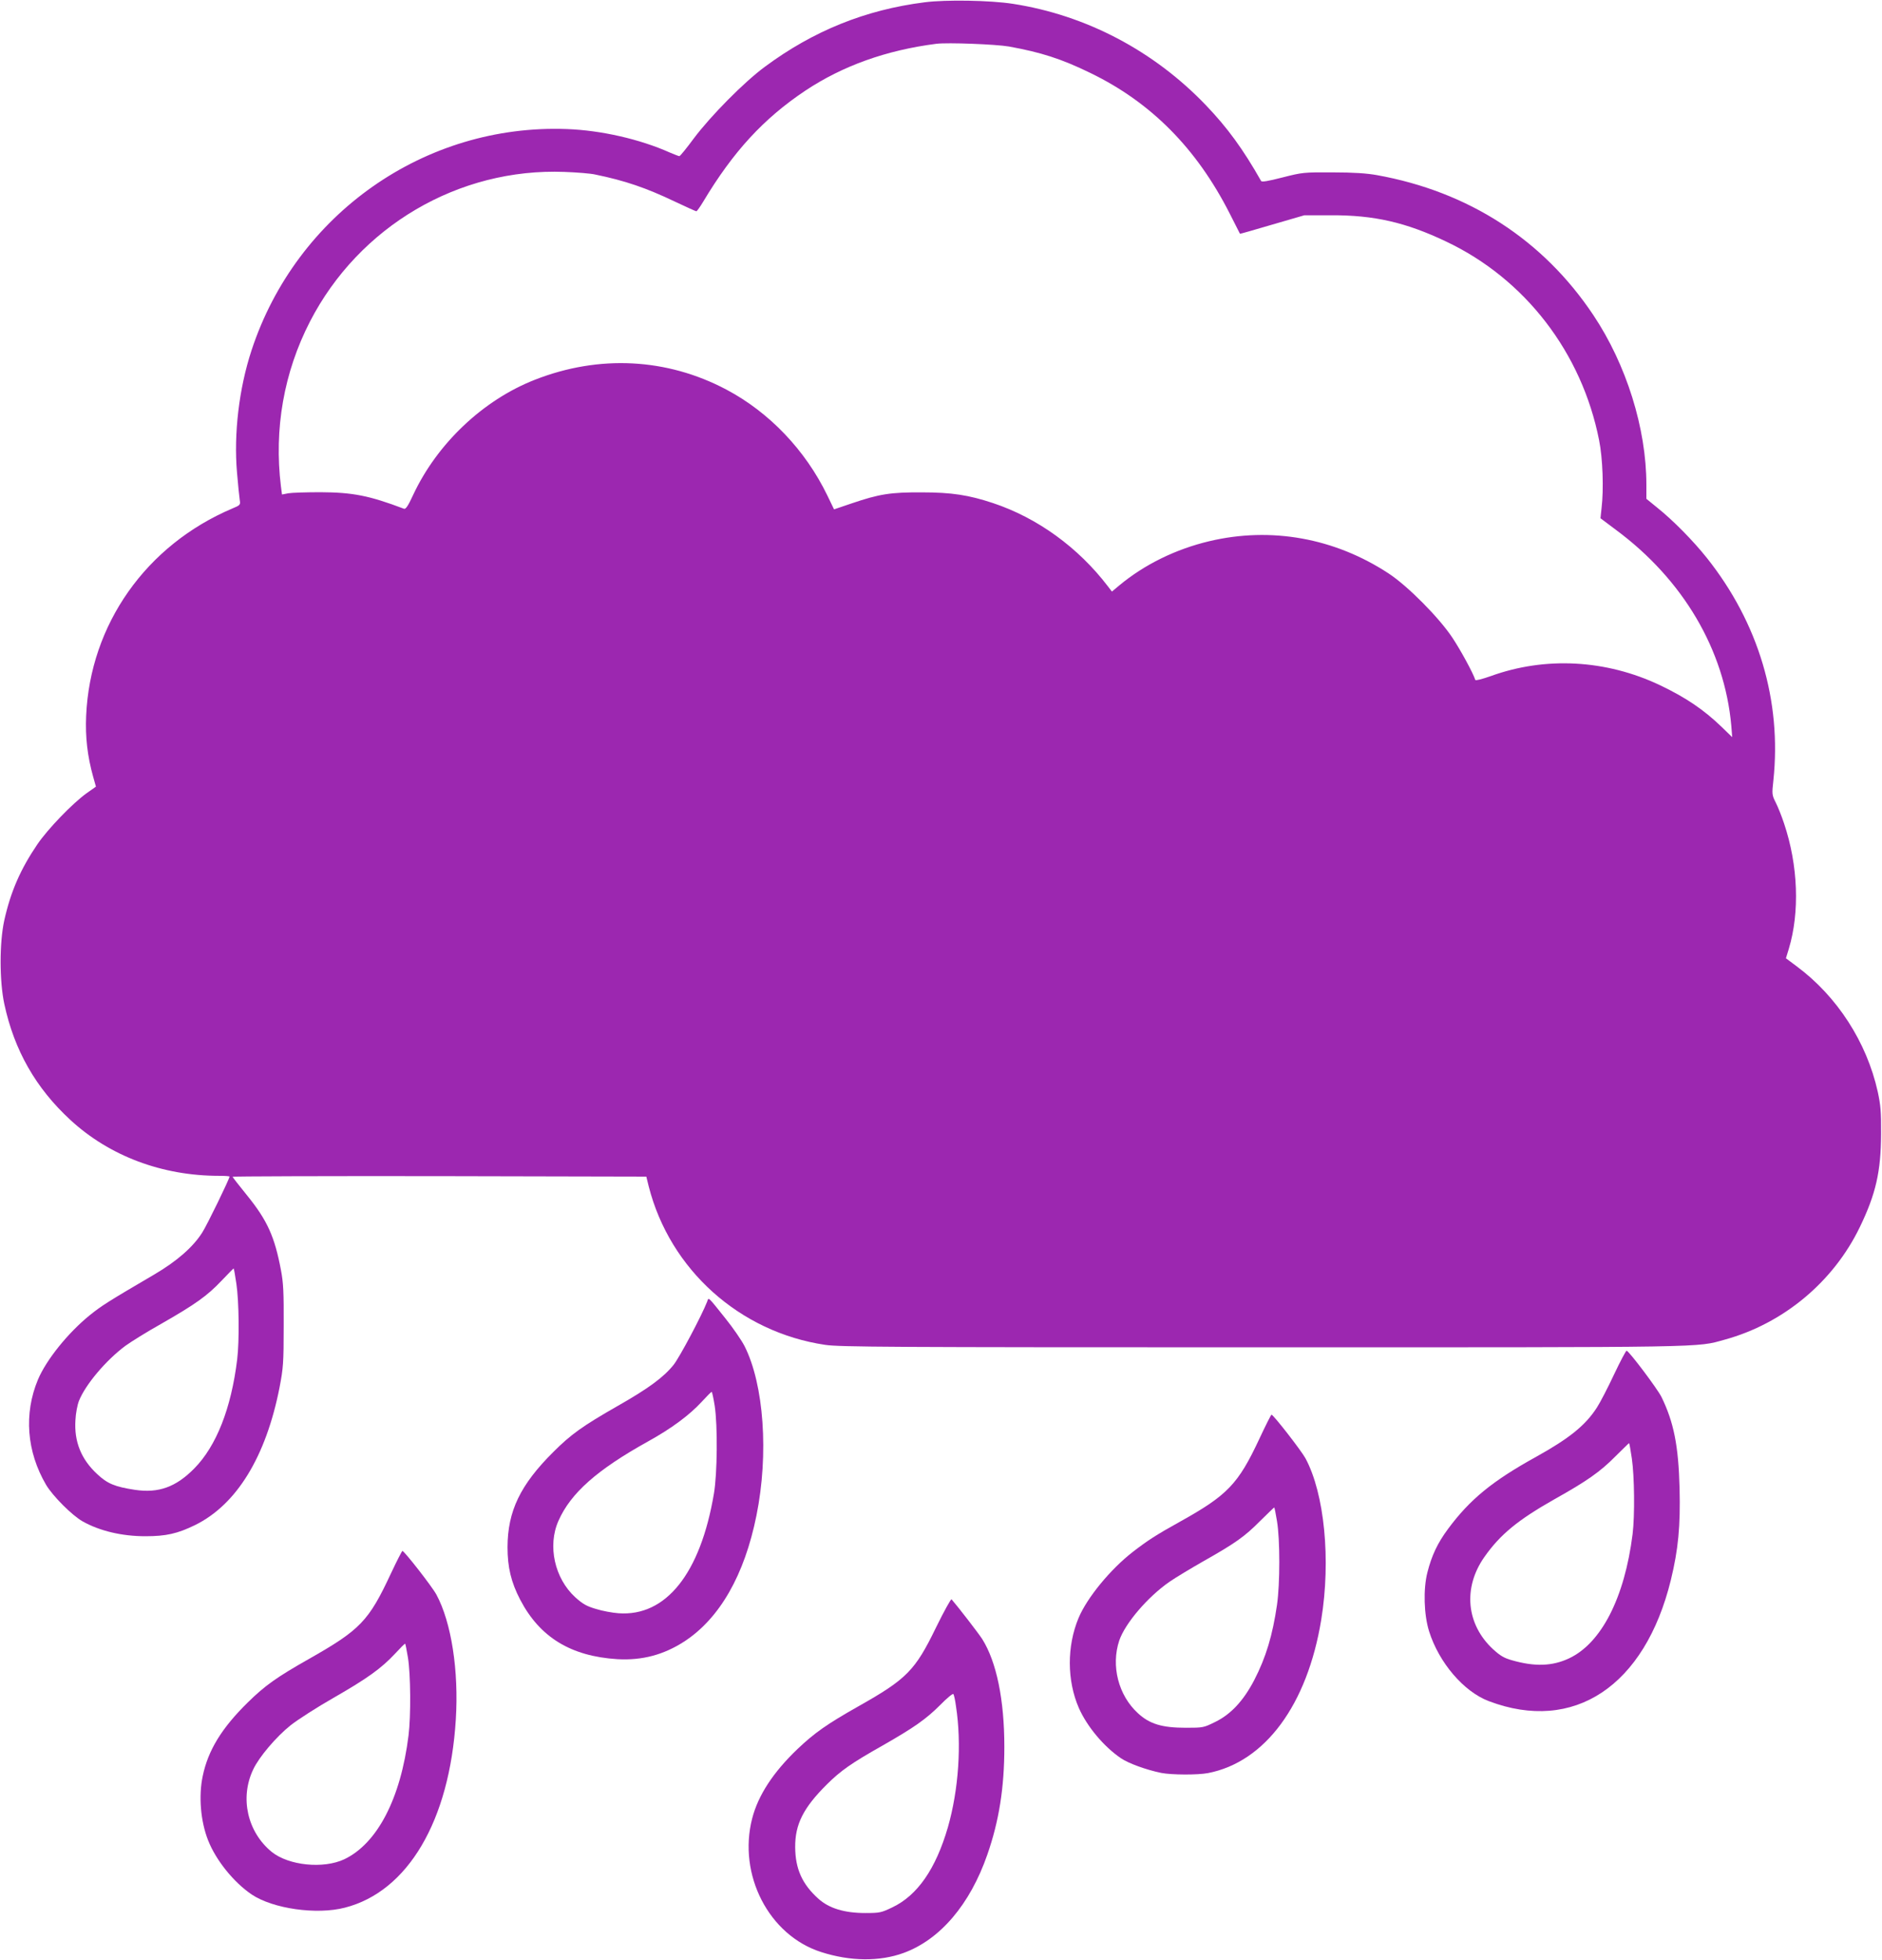 <?xml version="1.0" standalone="no"?>
<!DOCTYPE svg PUBLIC "-//W3C//DTD SVG 20010904//EN"
 "http://www.w3.org/TR/2001/REC-SVG-20010904/DTD/svg10.dtd">
<svg version="1.0" xmlns="http://www.w3.org/2000/svg"
 width="1230pt" height="1280pt" viewBox="0 0 1230 1280"
 preserveAspectRatio="xMidYMid meet">
<g transform="translate(0,1280) scale(0.1,-0.1)"
fill="#9c27b0" stroke="none">
<path d="M6043 12785 c-388 -49 -728 -187 -1044 -421 -137 -101 -353 -320
-463 -466 -48 -65 -91 -118 -96 -118 -4 0 -32 11 -63 24 -195 87 -449 145
-672 153 -928 35 -1768 -554 -2061 -1445 -82 -249 -117 -546 -95 -799 7 -82
15 -162 18 -180 5 -30 3 -33 -48 -54 -564 -239 -930 -757 -956 -1355 -6 -137
8 -262 46 -398 l18 -64 -61 -43 c-93 -67 -254 -234 -322 -334 -110 -162 -174
-308 -216 -496 -32 -145 -32 -396 0 -546 65 -303 206 -550 432 -758 256 -236
600 -365 972 -365 37 0 68 -2 68 -5 0 -15 -147 -317 -178 -365 -60 -95 -165
-187 -313 -274 -302 -177 -342 -202 -422 -266 -143 -116 -284 -291 -339 -421
-93 -223 -74 -470 53 -687 44 -74 170 -200 239 -239 112 -63 258 -97 410 -97
136 0 210 17 325 73 272 134 463 446 552 899 24 126 27 157 27 402 1 220 -2
282 -18 365 -41 218 -89 324 -221 487 -52 64 -95 119 -95 122 0 3 608 5 1352
4 l1352 -3 16 -65 c139 -543 594 -951 1153 -1034 93 -14 422 -16 2858 -16
2959 0 2832 -2 3021 50 383 105 710 377 883 735 105 217 138 363 139 610 1
143 -3 187 -22 275 -72 323 -265 622 -529 818 l-71 53 19 62 c72 239 61 545
-31 818 -16 49 -41 111 -55 138 -24 48 -25 54 -15 143 55 521 -97 1029 -434
1453 -90 113 -222 247 -326 330 l-70 57 0 92 c0 368 -131 785 -346 1107 -328
492 -815 807 -1414 915 -67 12 -152 18 -290 18 -191 1 -198 0 -328 -33 -97
-25 -136 -31 -140 -23 -118 208 -220 348 -361 495 -340 355 -783 588 -1261
662 -148 23 -437 28 -577 10z m552 -289 c209 -38 341 -80 530 -172 397 -192
695 -492 912 -919 36 -71 66 -131 67 -132 1 -1 96 26 211 60 l210 61 175 0
c280 1 487 -46 750 -171 517 -244 888 -726 1001 -1298 24 -118 31 -321 16
-445 l-7 -65 100 -75 c441 -326 711 -786 755 -1280 l6 -75 -68 66 c-118 114
-235 193 -405 274 -353 167 -749 188 -1105 59 -54 -19 -99 -31 -101 -25 -15
46 -96 195 -150 276 -86 130 -291 337 -416 419 -353 232 -769 307 -1173 211
-219 -52 -423 -152 -587 -288 l-49 -41 -26 34 c-194 254 -460 447 -751 544
-160 53 -271 70 -465 70 -204 1 -277 -10 -462 -73 l-112 -38 -44 91 c-143 295
-378 542 -659 691 -389 206 -832 229 -1251 65 -339 -132 -640 -417 -797 -753
-33 -72 -49 -95 -60 -90 -227 86 -335 107 -545 108 -93 0 -189 -3 -211 -7
l-41 -8 -7 53 c-46 375 19 745 190 1077 321 622 971 1004 1664 977 80 -3 170
-10 200 -17 195 -40 332 -87 519 -176 74 -35 138 -64 142 -64 4 0 24 28 45 63
196 327 394 542 666 724 245 163 530 265 858 307 74 9 388 -3 475 -18z m-5050
-8082 c17 -114 20 -371 5 -494 -39 -319 -136 -565 -280 -711 -120 -122 -234
-163 -388 -140 -131 20 -180 40 -247 103 -105 97 -151 213 -142 352 2 45 13
101 23 126 42 106 177 266 304 360 36 26 140 91 233 143 224 128 301 183 394
281 43 45 79 82 80 81 2 -1 10 -46 18 -101z"/>
<path d="M4622 4299 c-36 -92 -180 -364 -220 -414 -66 -82 -166 -155 -365
-268 -231 -132 -306 -186 -422 -302 -215 -214 -297 -385 -298 -620 0 -131 23
-229 83 -344 128 -245 331 -369 635 -388 162 -9 302 28 438 116 231 151 393
434 471 823 81 400 49 855 -78 1106 -19 37 -75 119 -126 182 -116 145 -108
138 -118 109z m49 -681 c20 -131 17 -444 -5 -573 -88 -523 -314 -805 -624
-782 -40 3 -106 15 -147 28 -61 18 -86 32 -135 76 -135 123 -183 336 -110 500
80 181 252 333 585 518 154 85 272 173 351 259 32 35 62 65 65 65 3 1 12 -41
20 -91z"/>
<path d="M10549 3823 c-41 -87 -91 -184 -112 -216 -75 -117 -181 -202 -397
-322 -286 -158 -433 -278 -576 -471 -69 -93 -107 -174 -135 -284 -28 -109 -23
-277 11 -385 64 -204 226 -394 390 -456 556 -211 1020 98 1190 791 49 201 63
353 57 600 -7 277 -38 431 -118 595 -26 53 -209 296 -228 303 -4 1 -41 -68
-82 -155z m116 -549 c17 -115 20 -372 5 -494 -52 -415 -204 -713 -416 -812
-109 -51 -223 -55 -373 -12 -50 14 -76 29 -123 72 -175 162 -198 401 -57 602
104 148 219 242 459 378 211 118 298 179 395 277 50 49 91 90 92 89 2 0 10
-45 18 -100z"/>
<path d="M8231 3403 c-139 -297 -208 -369 -521 -543 -155 -86 -210 -122 -306
-196 -147 -114 -299 -299 -355 -432 -77 -185 -76 -409 2 -588 54 -122 164
-253 275 -328 50 -34 166 -76 264 -96 67 -13 237 -14 305 -1 373 72 649 446
740 1001 64 392 21 825 -103 1055 -28 51 -210 285 -222 285 -3 0 -39 -71 -79
-157z m115 -539 c20 -119 20 -407 0 -546 -29 -199 -72 -343 -149 -492 -70
-134 -152 -223 -255 -273 -75 -37 -78 -38 -191 -38 -156 0 -237 24 -314 95
-128 117 -177 310 -122 475 39 113 186 285 329 384 39 27 136 85 216 131 213
120 275 164 375 265 50 49 91 89 93 89 2 -1 10 -42 18 -90z"/>
<path d="M2555 2523 c-145 -311 -200 -368 -535 -558 -212 -120 -288 -174 -401
-285 -170 -167 -259 -312 -294 -480 -28 -131 -14 -296 35 -420 51 -130 167
-274 285 -354 139 -93 424 -134 609 -86 411 105 684 566 725 1229 20 319 -29
635 -127 816 -28 52 -210 285 -222 285 -3 0 -37 -66 -75 -147z m111 -549 c18
-107 20 -383 4 -509 -51 -412 -204 -706 -420 -809 -137 -64 -363 -41 -474 48
-159 130 -210 353 -121 539 38 81 150 213 244 288 47 37 173 118 280 179 223
128 312 192 402 288 35 38 65 68 67 66 2 -1 10 -42 18 -90z"/>
<path d="M6117 2169 c-136 -280 -191 -336 -507 -514 -207 -117 -286 -173 -398
-279 -159 -152 -257 -302 -296 -453 -95 -368 109 -764 451 -873 190 -61 381
-63 538 -6 239 87 435 317 548 643 76 218 111 436 111 703 0 308 -51 556 -145
705 -24 37 -155 207 -200 259 -4 4 -50 -79 -102 -185z m131 -514 c38 -246 17
-546 -53 -790 -79 -272 -199 -445 -363 -523 -73 -35 -83 -37 -177 -37 -137 0
-237 31 -306 93 -106 95 -151 195 -152 337 -1 149 53 257 207 410 92 91 159
138 366 255 205 117 283 172 375 264 44 45 83 77 86 71 4 -5 12 -41 17 -80z"/>
</g>
</svg>

